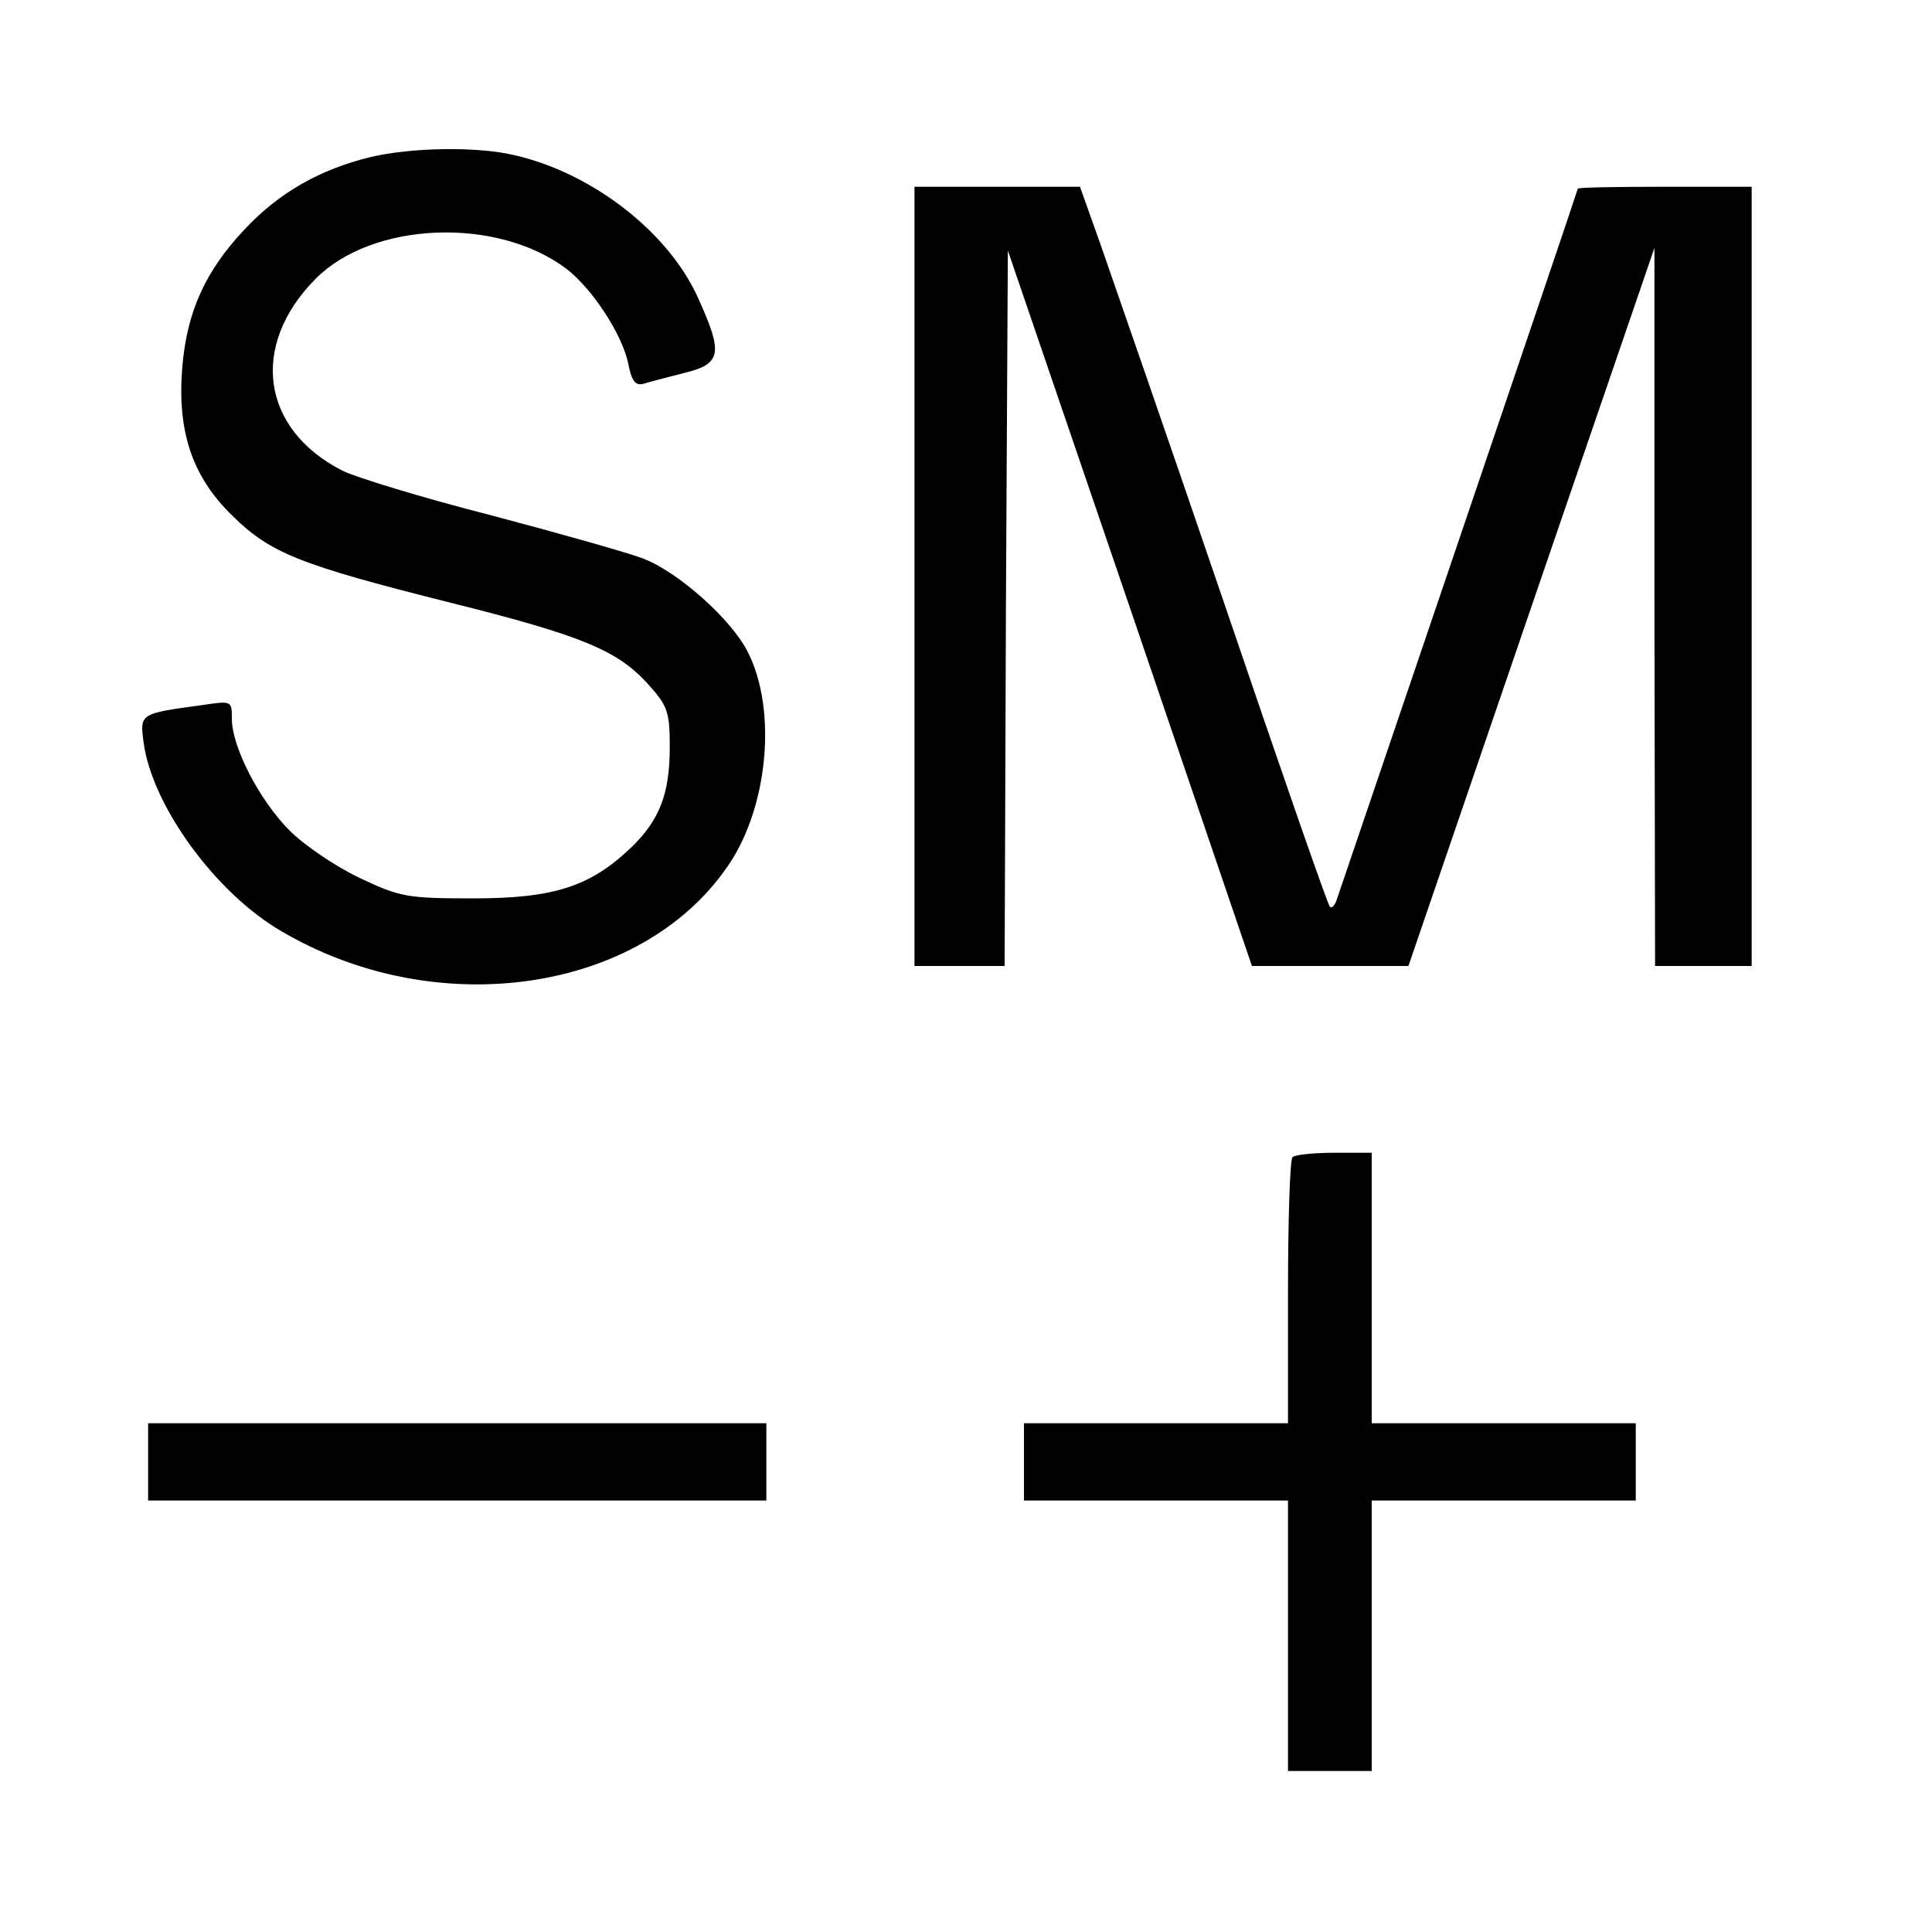 <?xml version="1.0" standalone="no"?>
<!DOCTYPE svg PUBLIC "-//W3C//DTD SVG 20010904//EN"
 "http://www.w3.org/TR/2001/REC-SVG-20010904/DTD/svg10.dtd">
<svg version="1.0" xmlns="http://www.w3.org/2000/svg"
 width="300pt" height="300pt" viewBox="0 0 300 300"
 preserveAspectRatio="xMidYMid meet">
<g transform="translate(0,300) scale(0.1,-0.1)"
fill="#000000" stroke="none">
<path d="M575 2756 c-78 -19 -142 -55 -196 -113 -60 -64 -89 -127 -96 -214 -8
-98 15 -169 78 -230 59 -58 104 -76 339 -135 204 -51 259 -74 306 -126 31 -34
34 -44 34 -98 0 -73 -16 -114 -61 -157 -63 -60 -120 -78 -244 -78 -103 0 -114
2 -177 32 -36 17 -85 50 -108 73 -47 47 -90 130 -90 174 0 28 0 28 -47 21 -96
-13 -96 -13 -90 -58 13 -98 112 -234 214 -293 241 -142 558 -96 693 101 63 91
77 243 31 333 -26 51 -108 124 -163 145 -24 9 -130 39 -236 67 -106 27 -210
59 -230 69 -126 64 -145 194 -42 298 88 89 281 97 389 16 41 -31 89 -105 97
-150 5 -25 11 -32 23 -29 9 3 37 10 64 17 57 14 60 30 22 114 -45 103 -164
196 -286 224 -58 14 -162 12 -224 -3z"/>
<path d="M1420 2105 l0 -605 70 0 70 0 2 555 3 556 190 -556 189 -555 122 0
121 0 191 558 191 557 0 -557 1 -558 75 0 75 0 0 605 0 605 -135 0 c-74 0
-135 -1 -135 -3 0 -3 -358 -1056 -375 -1106 -3 -8 -8 -12 -10 -9 -3 2 -77 215
-165 474 -88 258 -175 508 -192 557 l-31 87 -128 0 -129 0 0 -605z"/>
<path d="M2007 1203 c-4 -3 -7 -98 -7 -210 l0 -203 -205 0 -205 0 0 -60 0 -60
205 0 205 0 0 -210 0 -210 65 0 65 0 0 210 0 210 205 0 205 0 0 60 0 60 -205
0 -205 0 0 210 0 210 -58 0 c-32 0 -62 -3 -65 -7z"/>
<path d="M230 730 l0 -60 480 0 480 0 0 60 0 60 -480 0 -480 0 0 -60z"/>
</g>
</svg>
